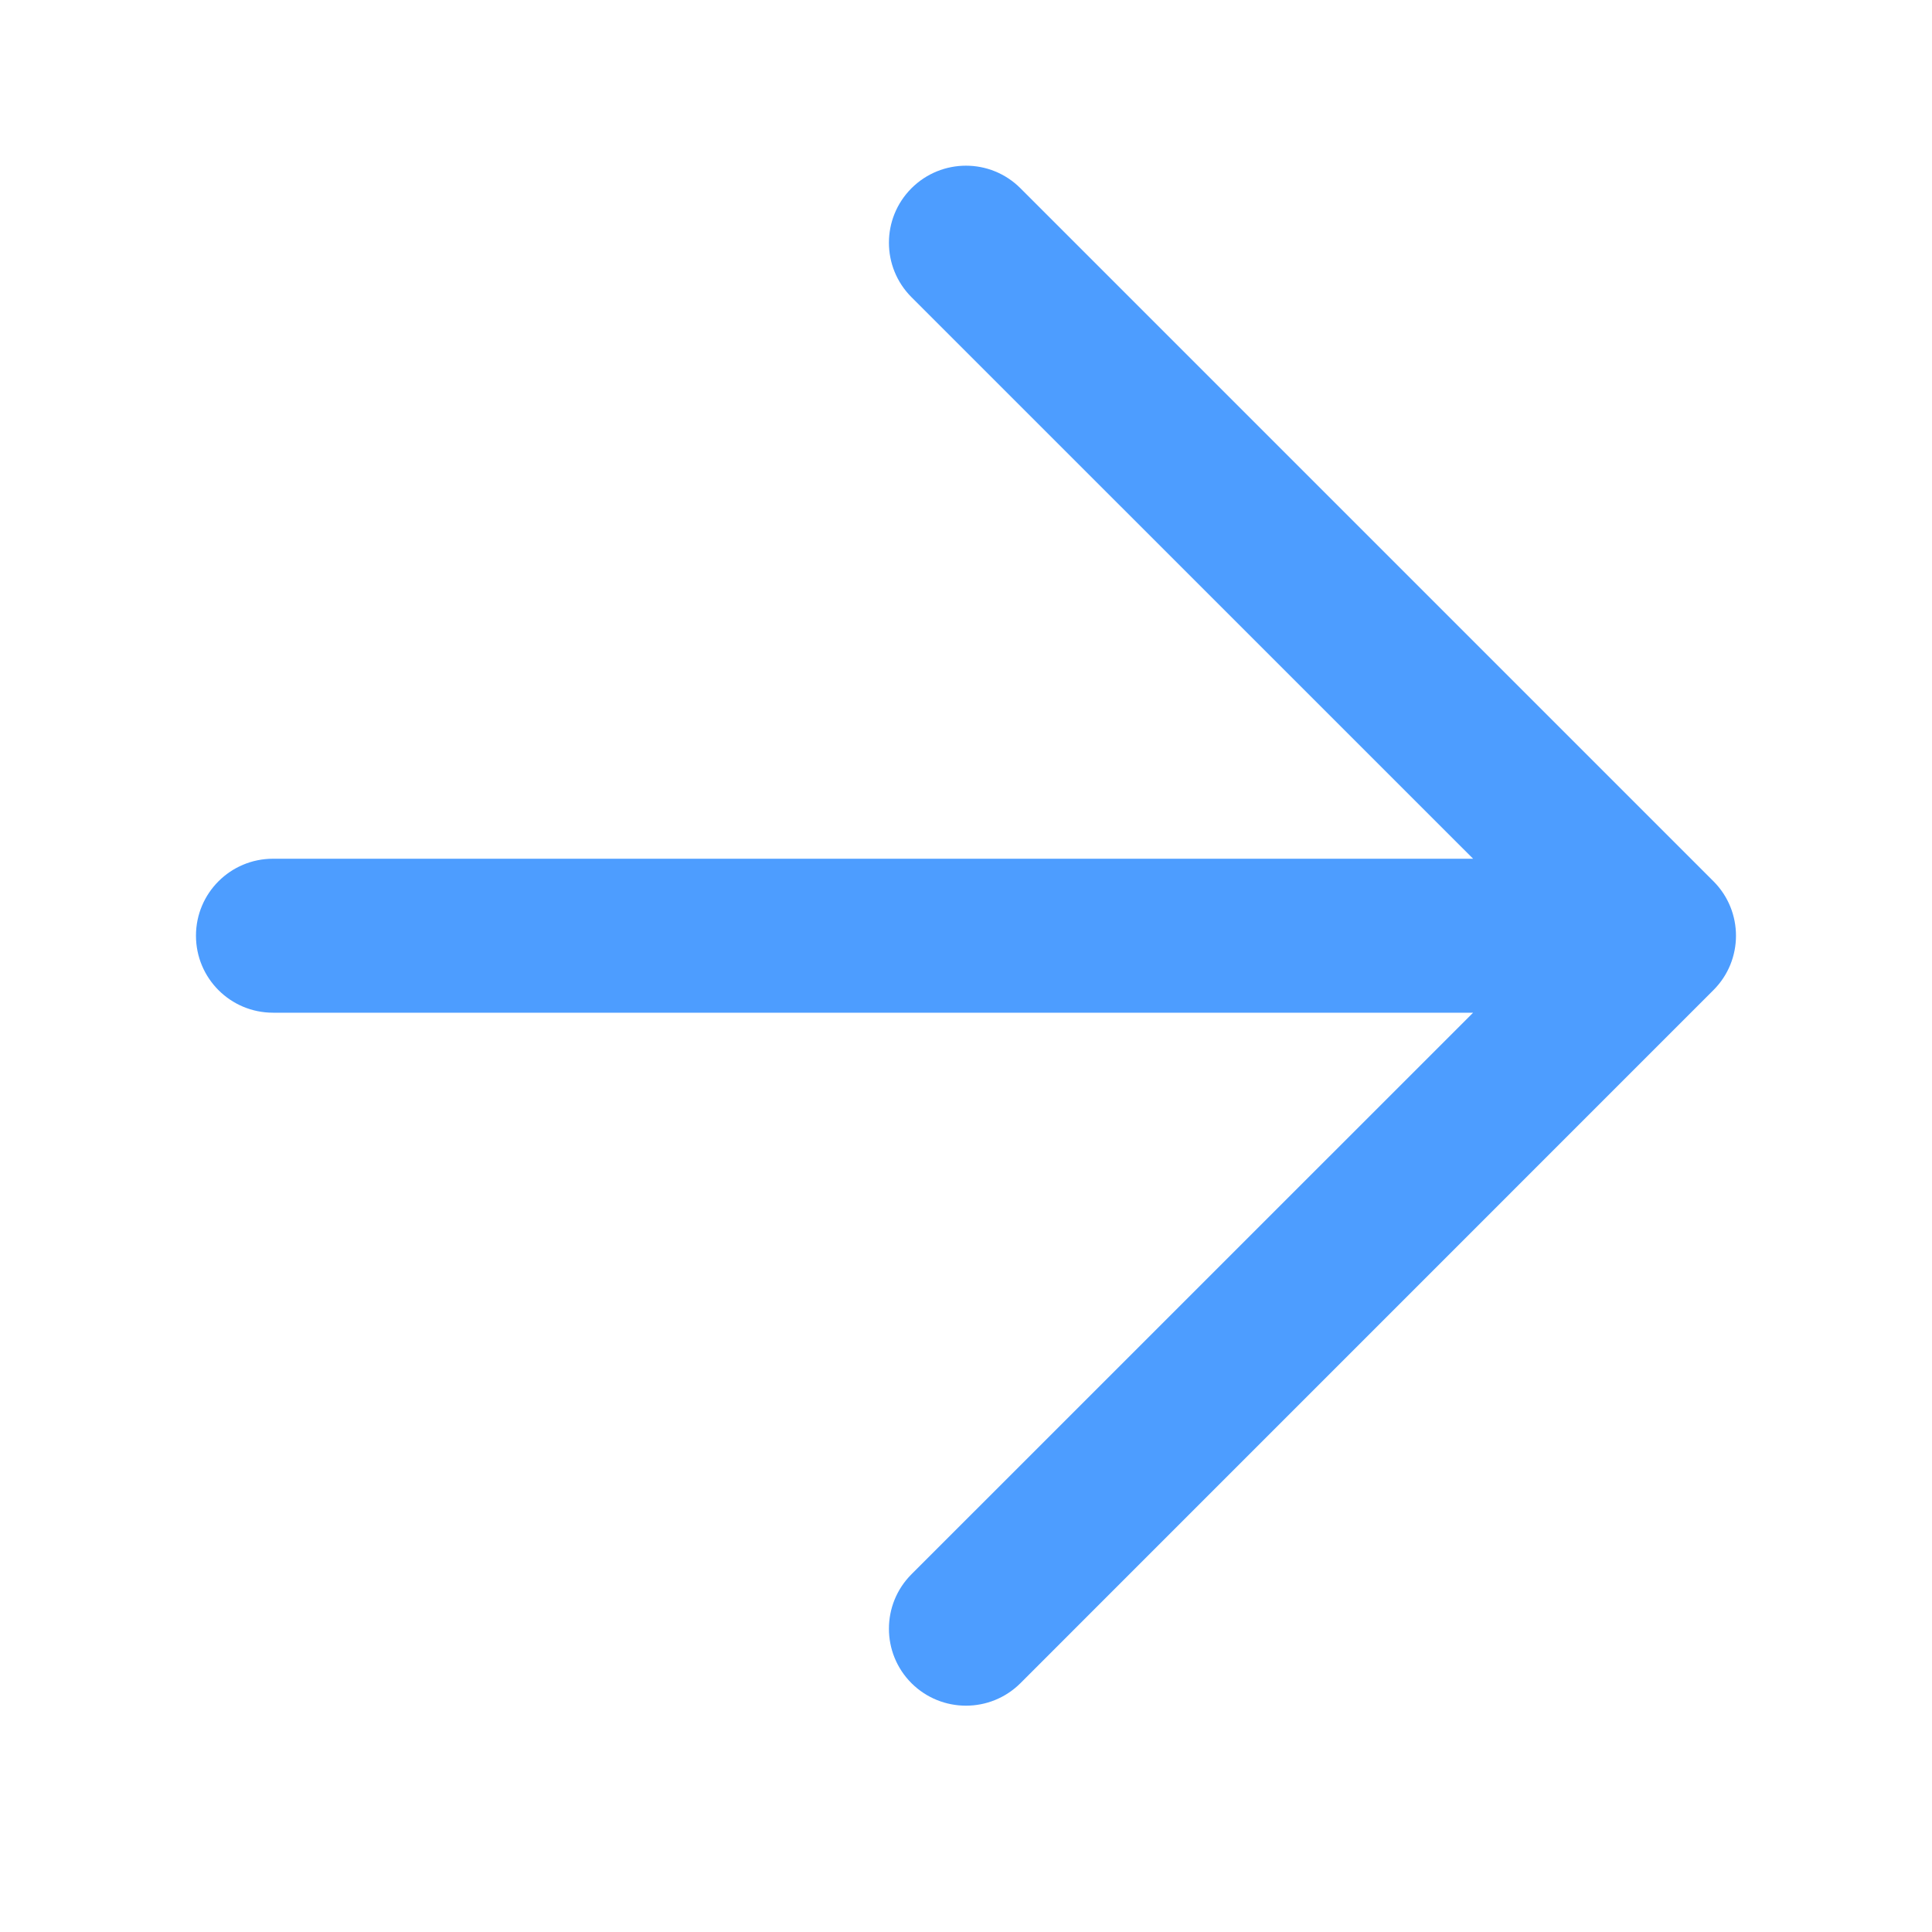<svg width="23" height="23" viewBox="0 0 23 23" fill="none" xmlns="http://www.w3.org/2000/svg">
<path fill-rule="evenodd" clip-rule="evenodd" d="M12.148 2.241C11.79 1.883 11.21 1.883 10.851 2.241C10.493 2.599 10.493 3.18 10.851 3.538L17.537 10.223H3.25C2.743 10.223 2.333 10.633 2.333 11.139C2.333 11.646 2.743 12.056 3.25 12.056H17.537L10.851 18.741C10.493 19.099 10.493 19.68 10.851 20.038C11.21 20.395 11.79 20.395 12.148 20.038L20.398 11.787C20.756 11.43 20.756 10.849 20.398 10.491L12.148 2.241Z" fill="#4D9DFF"/>
</svg>
